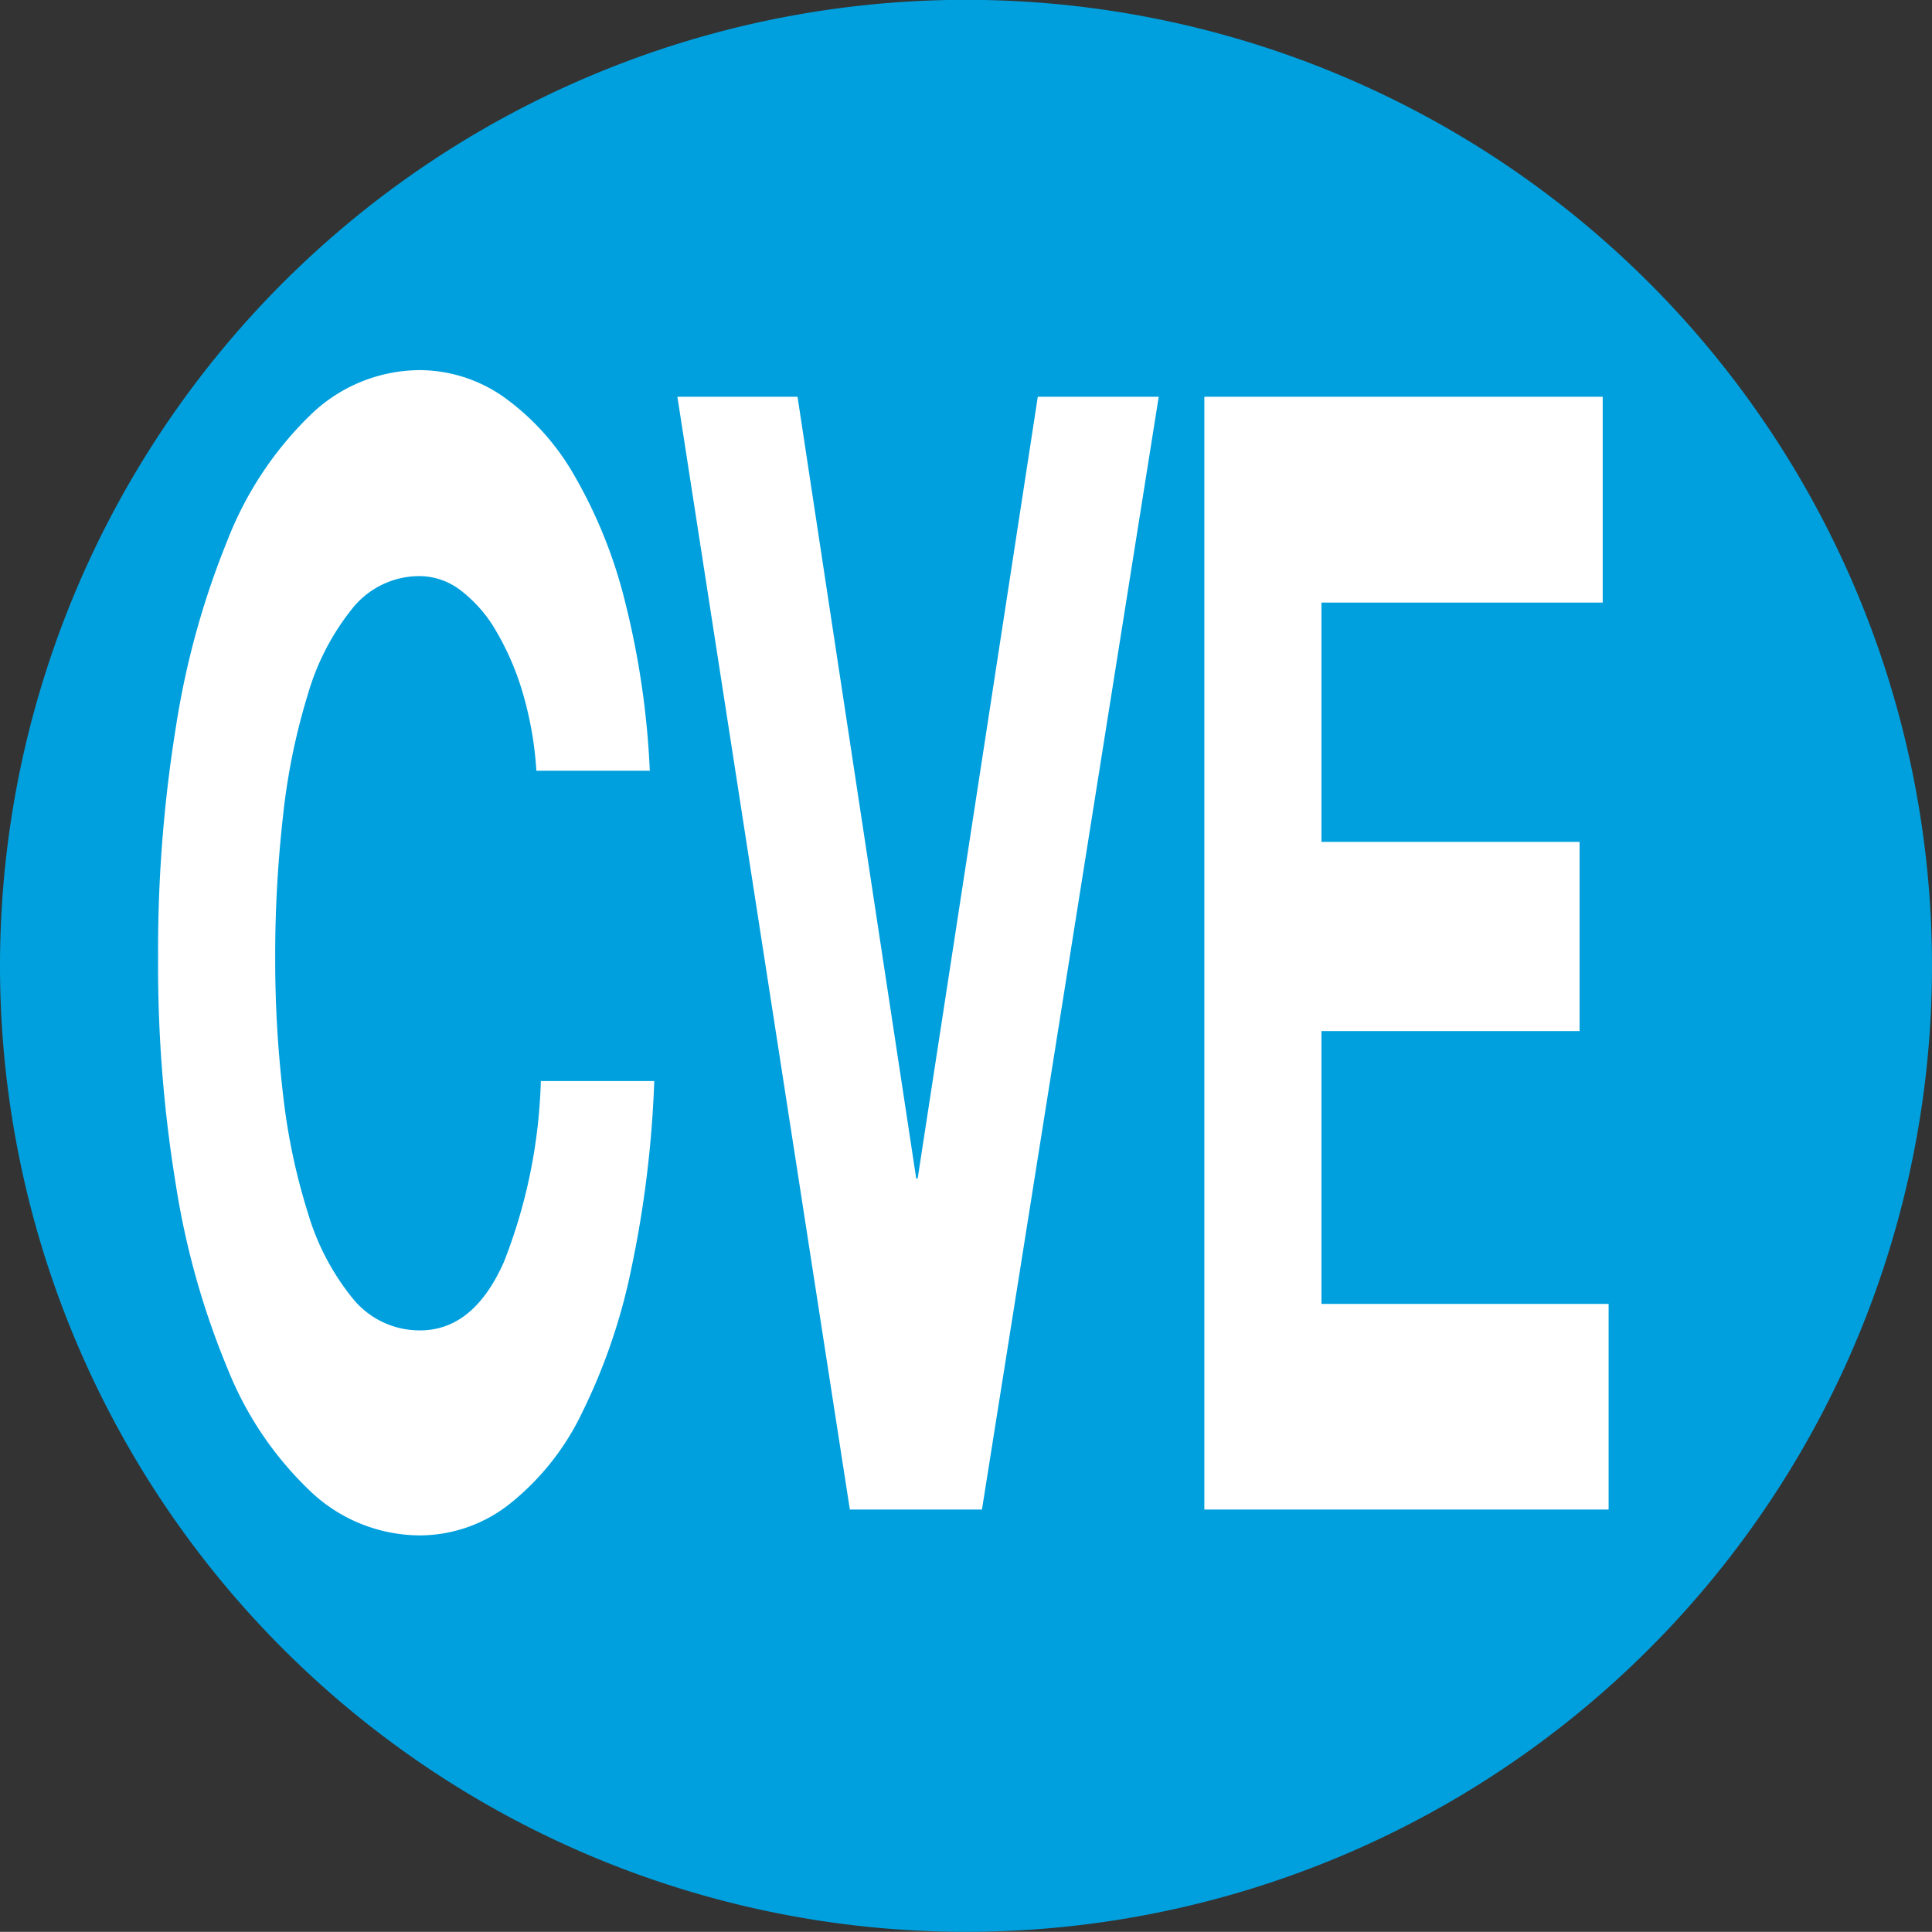<svg id="Calque_1" data-name="Calque 1" xmlns="http://www.w3.org/2000/svg" viewBox="0 0 121.1 121.09"><rect x="0" y="0" width="121.1" height="121.09" fill="#333333" stroke="none"/><defs><style>.cls-1{fill:#00a0de;}.cls-2{fill:#fff;}</style></defs><path class="cls-1" d="M194.35,148.05A60.55,60.55,0,1,0,133.8,87.49a60.56,60.56,0,0,0,60.55,60.56" transform="translate(-133.8 -26.96)"/><path class="cls-2" d="M166.58,70.44a17,17,0,0,0-1.64-3.85A8.57,8.57,0,0,0,162.72,64a4.27,4.27,0,0,0-2.6-.93,5.39,5.39,0,0,0-4.21,2,15.4,15.4,0,0,0-2.8,5.37,40.5,40.5,0,0,0-1.57,7.67,77.78,77.78,0,0,0-.49,8.89,72.25,72.25,0,0,0,.49,8.55,39.1,39.1,0,0,0,1.57,7.47,15.37,15.37,0,0,0,2.8,5.33,5.39,5.39,0,0,0,4.21,2c2.25,0,4-1.43,5.27-4.3a33.51,33.51,0,0,0,2.31-11.33h7.11a68.69,68.69,0,0,1-1.45,11.82,37.14,37.14,0,0,1-3.09,9,16.25,16.25,0,0,1-4.49,5.66,9.1,9.1,0,0,1-5.66,2,10,10,0,0,1-6.89-2.79,21.65,21.65,0,0,1-5.17-7.67,50.13,50.13,0,0,1-3.23-11.47A84.72,84.72,0,0,1,143.71,87a87.56,87.56,0,0,1,1.12-14.5,52.09,52.09,0,0,1,3.23-11.68A22.12,22.12,0,0,1,153.23,53a9.89,9.89,0,0,1,6.89-2.84,9.22,9.22,0,0,1,5.22,1.66,15.44,15.44,0,0,1,4.4,4.84,30.26,30.26,0,0,1,3.2,7.86,52.71,52.71,0,0,1,1.59,10.75h-7.11A22.09,22.09,0,0,0,166.58,70.44Z" transform="translate(-133.8 -26.96)"/><path class="cls-2" d="M187.07,121.58,176.26,51.83h7.53l7.44,49h.09l7.53-49h7.58l-11.08,69.75Z" transform="translate(-133.8 -26.96)"/><path class="cls-2" d="M234.26,51.83v12.9H216.63v15h16.18V91.59H216.63v17.1h18v12.89H209.29V51.83Z" transform="translate(-133.8 -26.96)"/></svg>